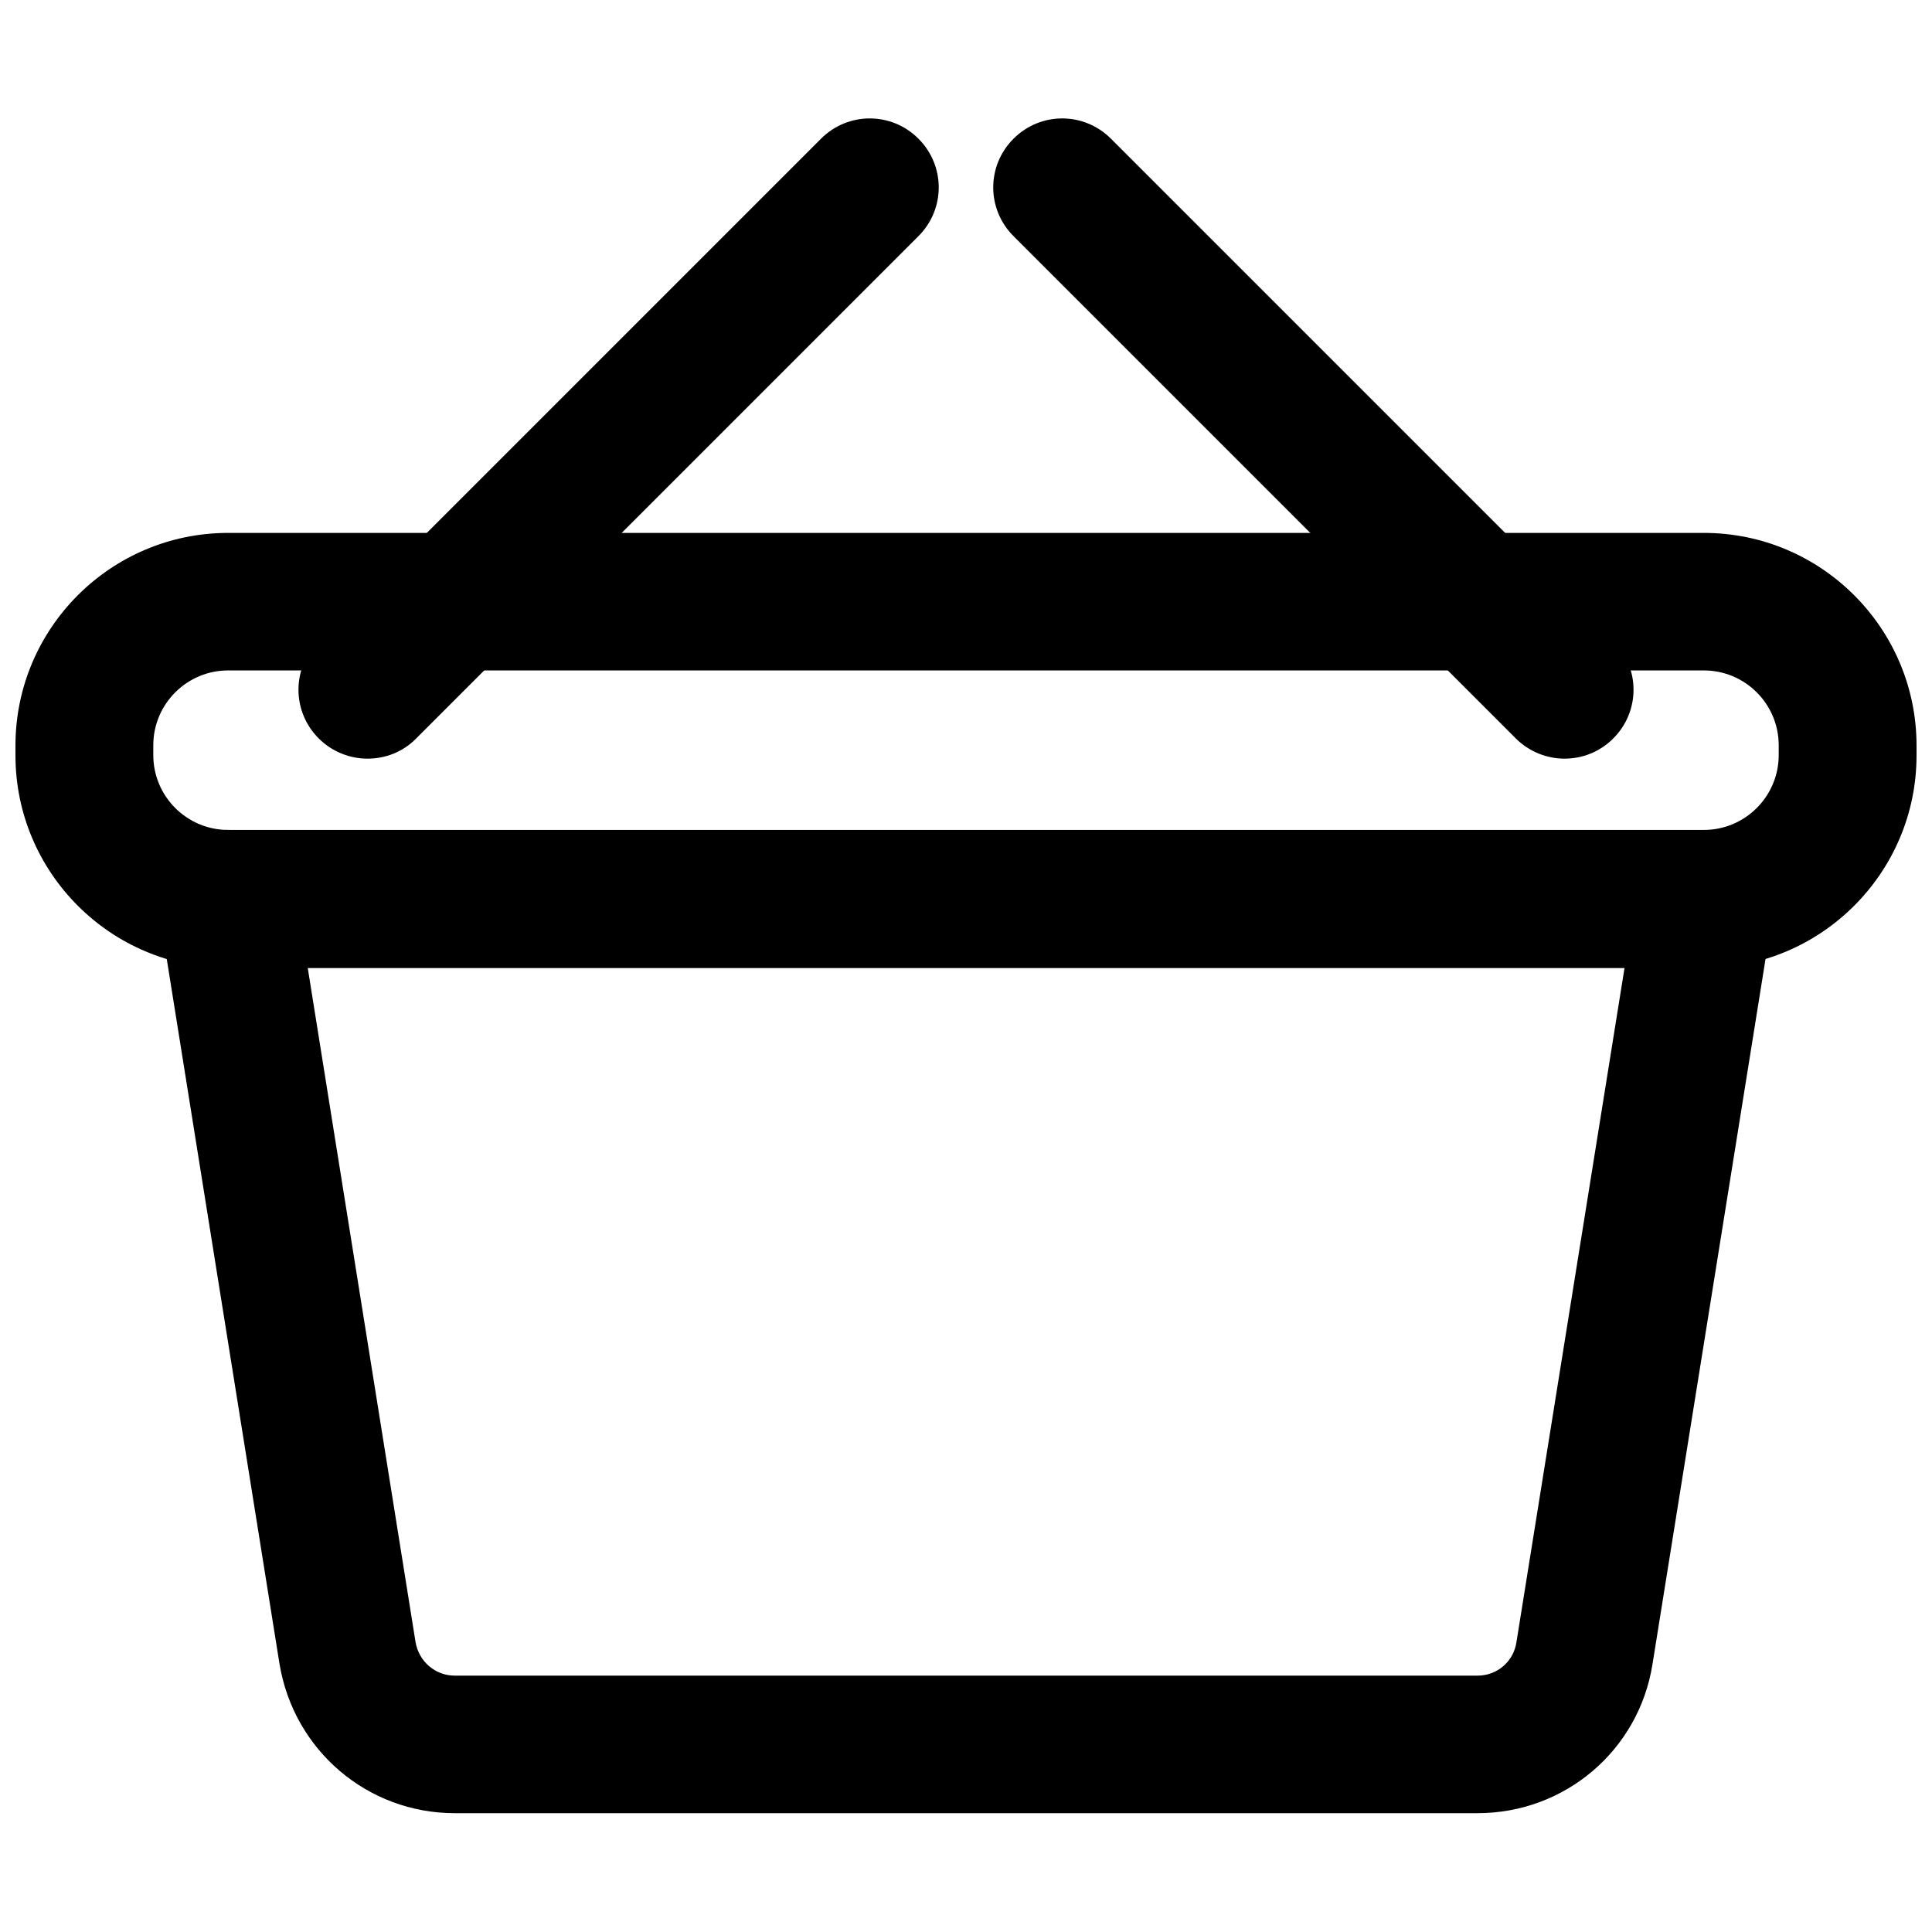 <?xml version="1.0" encoding="UTF-8"?>
<!-- Uploaded to: SVG Repo, www.svgrepo.com, Generator: SVG Repo Mixer Tools -->
<svg width="800px" height="800px" version="1.1" viewBox="144 144 512 512" xmlns="http://www.w3.org/2000/svg">
 <defs>
  <clipPath id="a">
   <path d="m148.09 285h503.81v116h-503.81z"/>
  </clipPath>
 </defs>
 <path d="m535.55 624.51h-271.04c-23.145 0-42.668-16.688-46.445-39.598l-31.957-199.79c-1.574-9.918 5.195-19.285 15.113-20.941 9.996-1.652 19.285 5.195 20.941 15.113l31.961 199.87c0.867 5.117 5.195 8.895 10.391 8.895h271.04c5.195 0 9.523-3.699 10.312-8.816l32.039-199.87c1.574-9.996 11.02-16.766 20.941-15.113 9.918 1.574 16.766 10.941 15.113 20.941l-32.039 199.87c-3.625 22.75-23.148 39.438-46.371 39.438z"/>
 <g clip-path="url(#a)">
  <path d="m595.54 400.55h-391.08c-31.094 0-56.363-25.27-56.363-56.363v-2.598c0-31.094 25.27-56.363 56.363-56.363h391.08c31.094 0 56.363 25.27 56.363 56.363v2.598c0 31.094-25.27 56.363-56.363 56.363zm-391.08-78.879c-10.941 0-19.836 8.895-19.836 19.836v2.598c0 10.941 8.895 19.836 19.836 19.836h391.08c10.941 0 19.836-8.895 19.836-19.836v-2.598c0-10.941-8.895-19.836-19.836-19.836z"/>
 </g>
 <path d="m558.62 345.05c-4.644 0-9.367-1.812-12.91-5.352l-133.12-133.12c-7.164-7.164-7.164-18.656 0-25.82 7.164-7.164 18.656-7.164 25.82 0l133.12 133.12c7.164 7.164 7.164 18.656 0 25.82-3.621 3.621-8.266 5.352-12.91 5.352z"/>
 <path d="m241.38 345.05c-4.644 0-9.367-1.812-12.91-5.352-7.164-7.164-7.164-18.656 0-25.82l133.11-133.12c7.164-7.164 18.656-7.164 25.82 0 7.164 7.164 7.164 18.656 0 25.82l-133.11 133.12c-3.543 3.621-8.188 5.352-12.91 5.352z"/>
</svg>